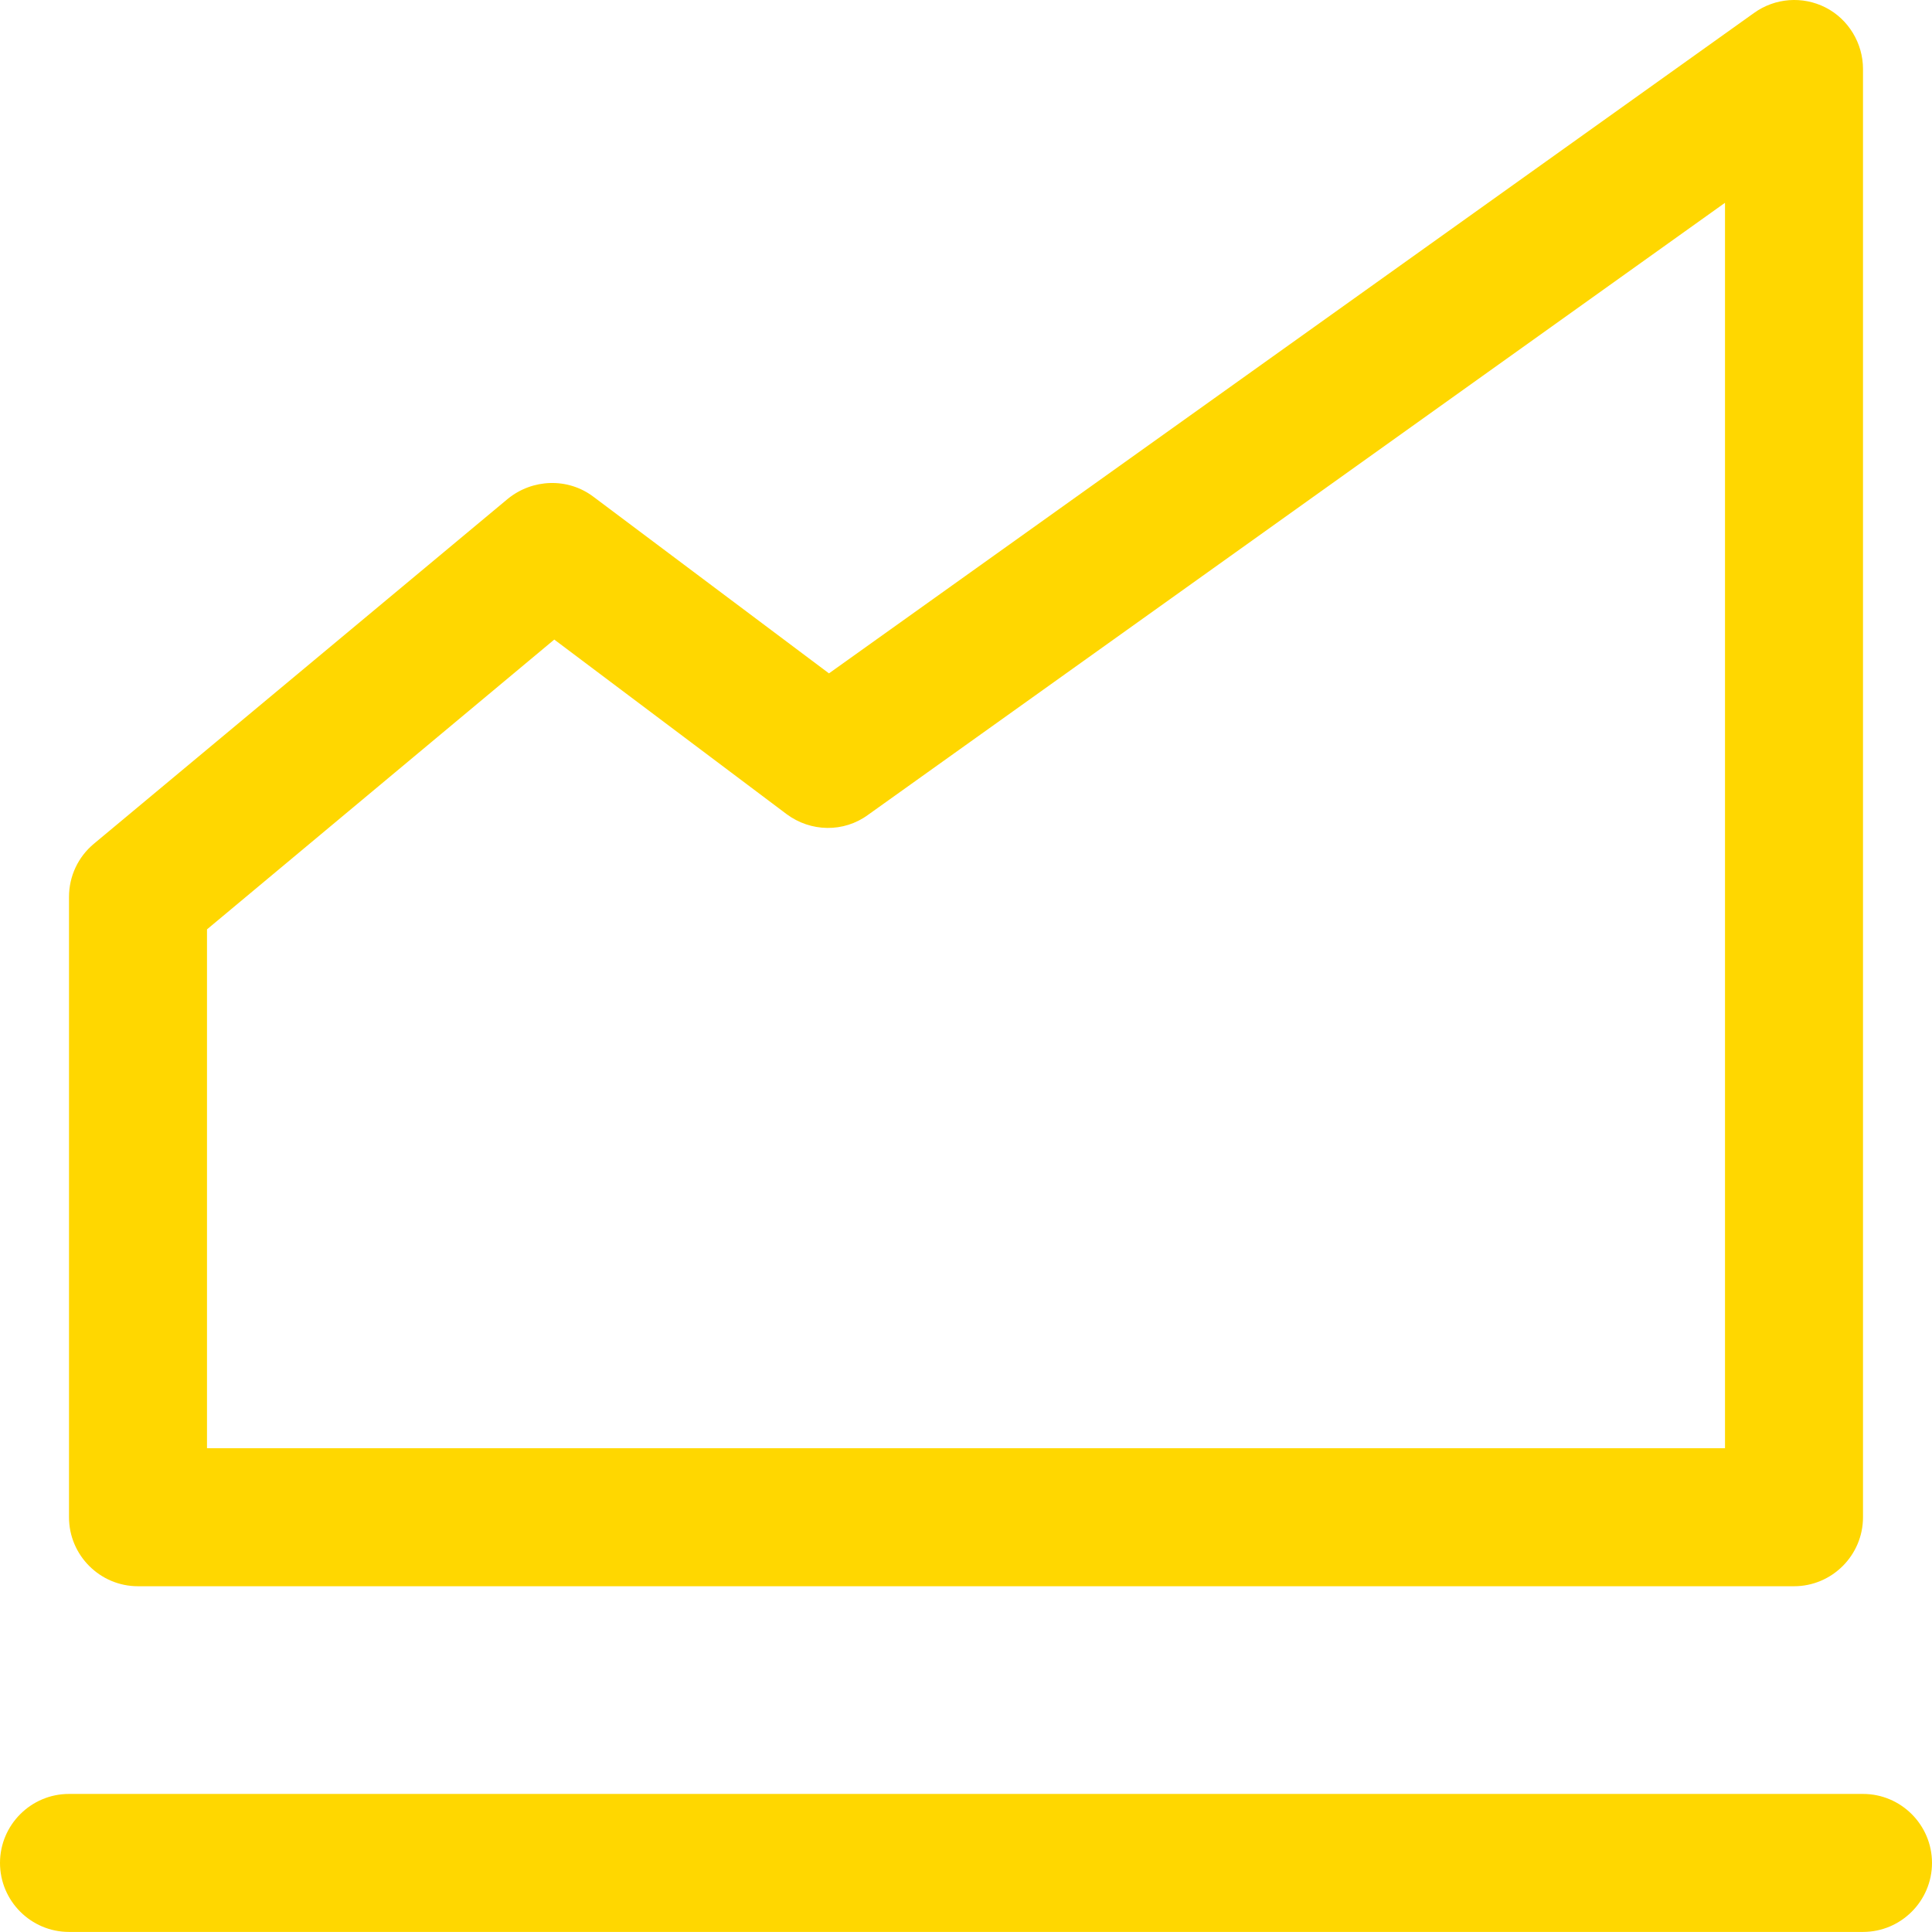 <?xml version="1.0" encoding="UTF-8"?> <svg xmlns="http://www.w3.org/2000/svg" width="28" height="28" viewBox="0 0 28 28" fill="none"><path fill-rule="evenodd" clip-rule="evenodd" d="M27 0.999C27 0.629 26.791 0.279 26.458 0.109C26.124 -0.061 25.724 -0.031 25.419 0.189L12.014 9.759L8.6 7.199C8.229 6.919 7.716 6.939 7.36 7.229L1.36 12.229C1.132 12.419 1 12.699 1 12.999V21.989C1 22.539 1.448 22.989 2 22.989H26C26.552 22.989 27 22.539 27 21.989V0.999ZM12.581 11.809L25 2.939V20.989H3V13.469L8.033 9.269L11.4 11.799C11.749 12.059 12.227 12.069 12.581 11.809Z" fill="#FFD700"></path><path d="M1 25.999C0.448 25.999 0 26.449 0 26.999C0 27.549 0.448 27.999 1 27.999H27C27.552 27.999 28 27.549 28 26.999C28 26.449 27.552 25.999 27 25.999H1Z" fill="#FFD700"></path></svg> 